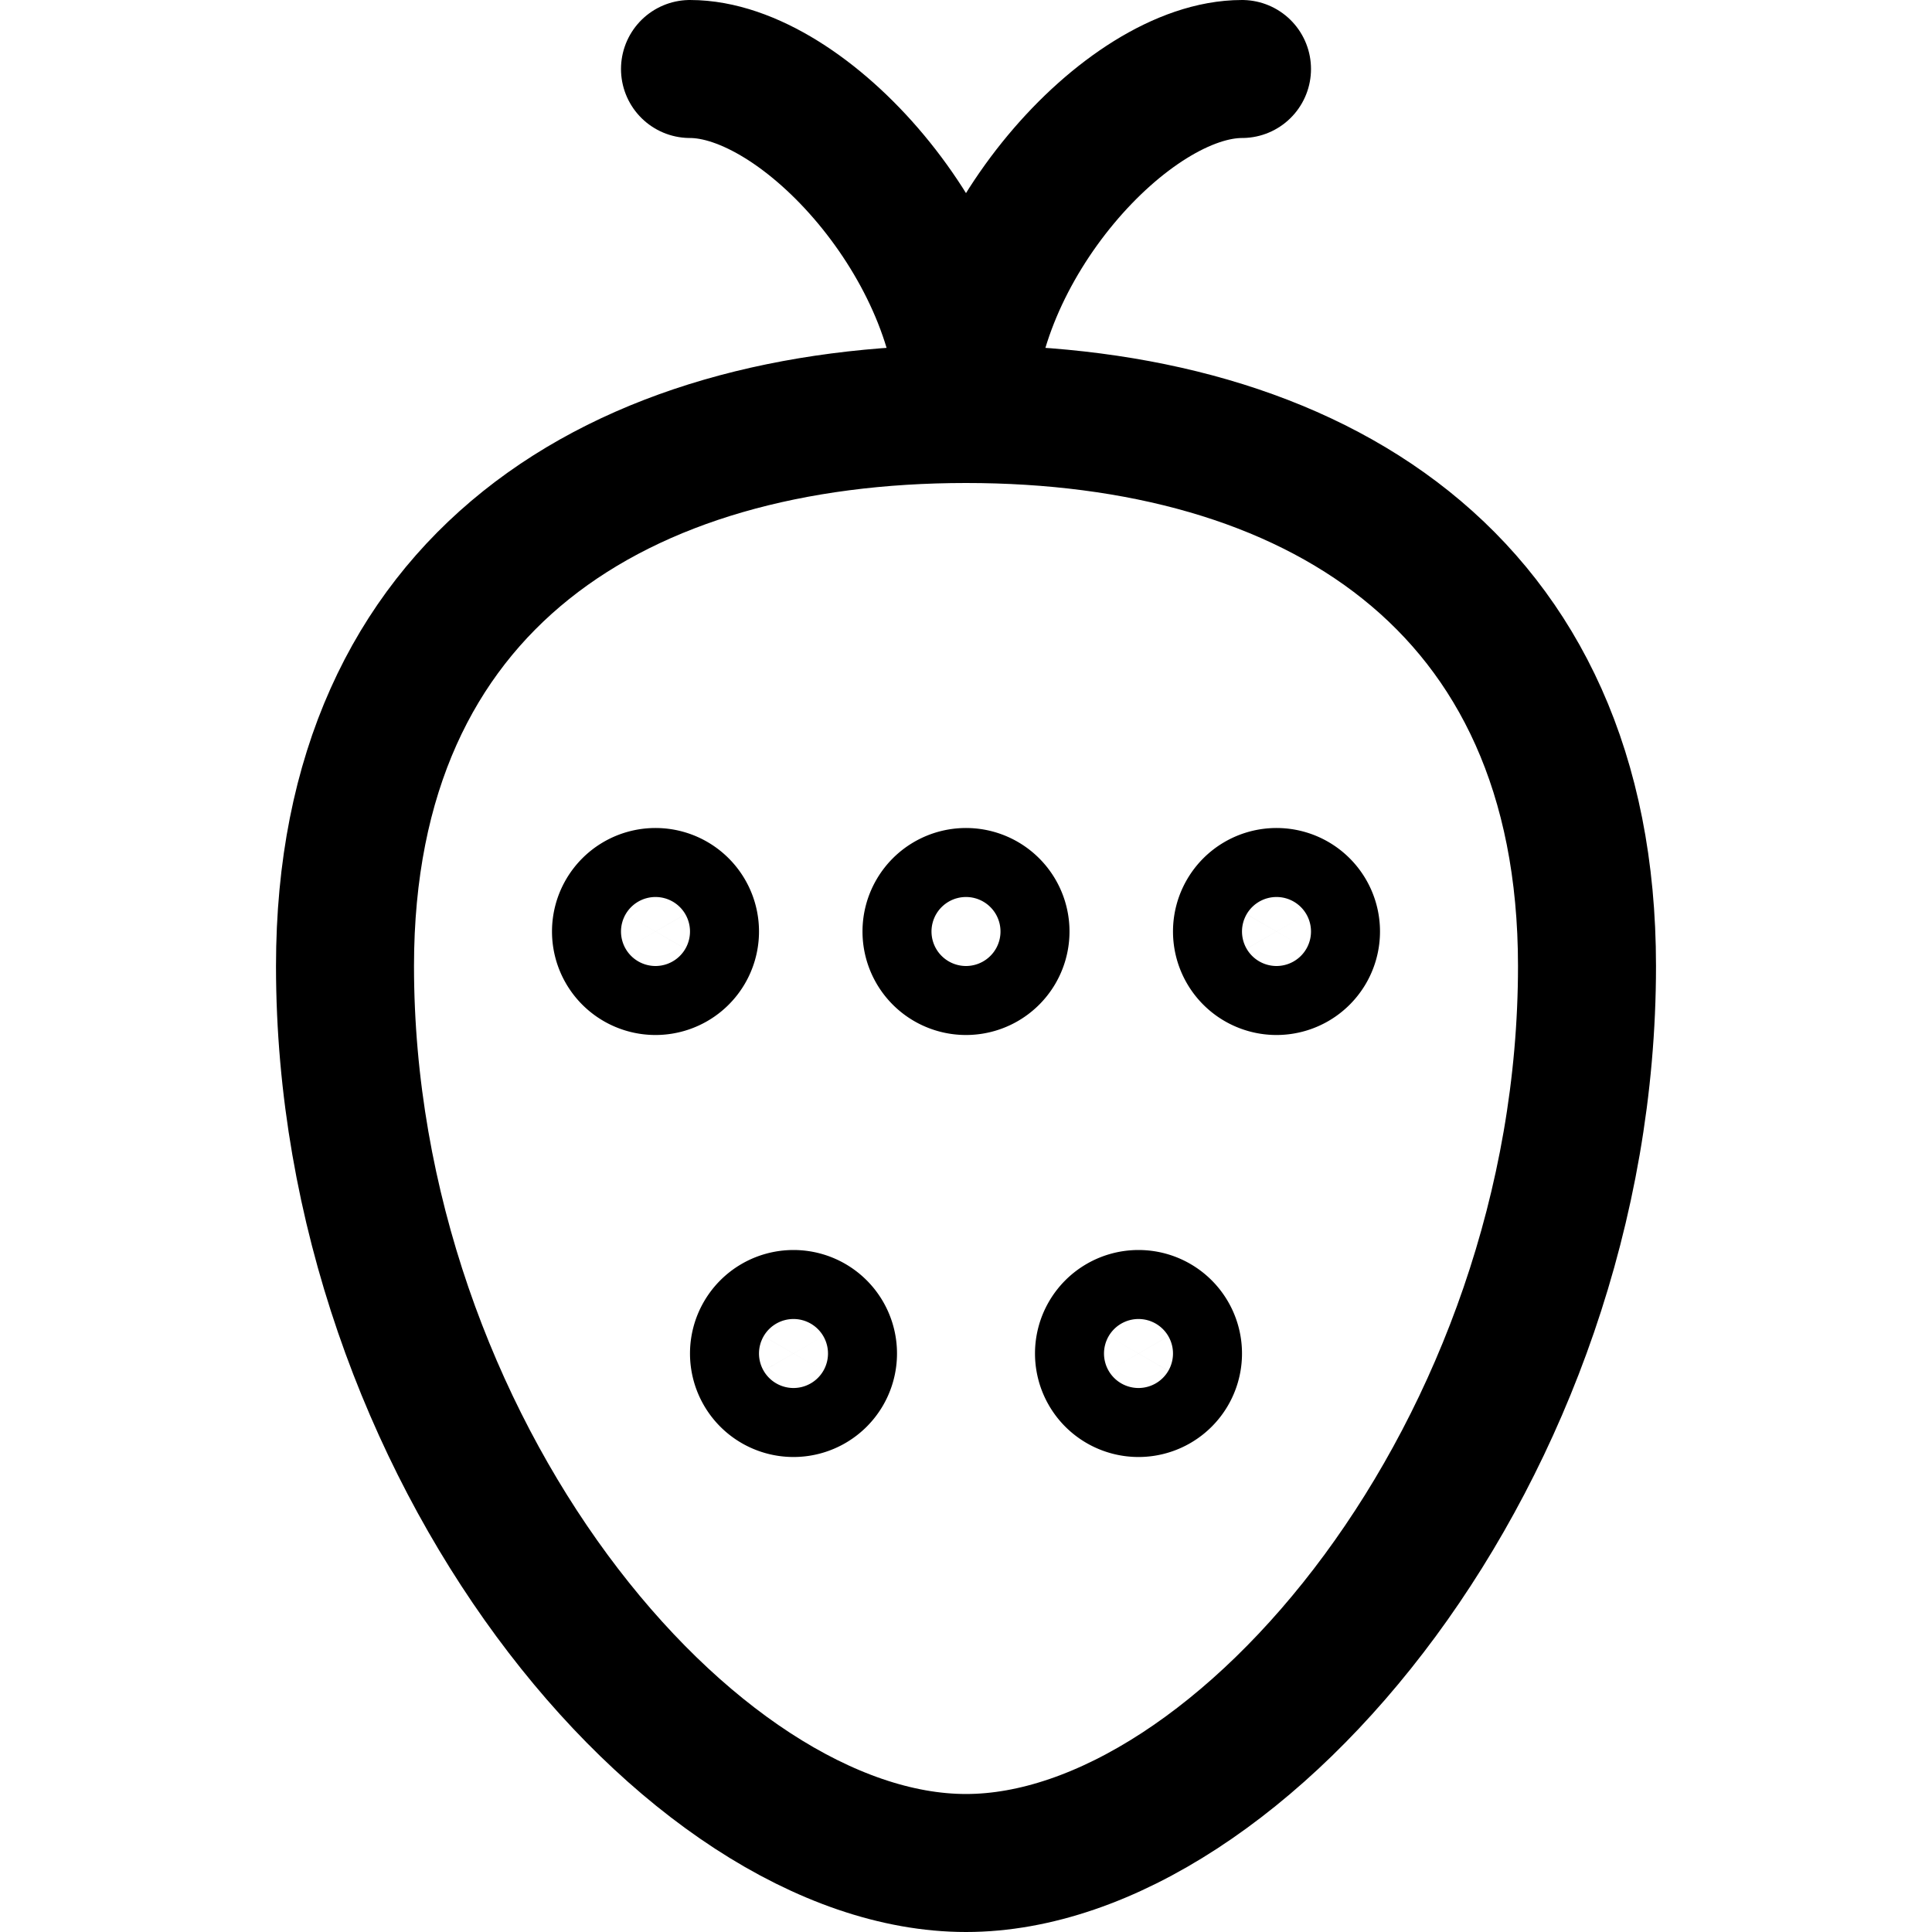 <?xml version="1.0" encoding="utf-8"?>
<!-- Generator: www.svgicons.com -->
<svg xmlns="http://www.w3.org/2000/svg" width="800" height="800" viewBox="0 0 14 14">
<g fill="none" stroke="currentColor"><path stroke-linecap="round" stroke-linejoin="round" d="M5 .5C5.833.5 7 1.8 7 3C7 1.8 8.167.5 9 .5M2.5 7c0-2.8 2-4 4.5-4s4.5 1.2 4.5 4c0 3.5-2.5 6.5-4.5 6.5s-4.5-3-4.5-6.5"/><path d="M4.75 7a.25.25 0 0 1 0-.5m0 .5a.25.25 0 0 0 0-.5m1 3.558a.25.25 0 1 1 0-.5m0 .5a.25.25 0 1 0 0-.5m2.5.5a.25.25 0 1 1 0-.5m0 .5a.25.25 0 1 0 0-.5M7 7a.25.25 0 0 1 0-.5M7 7a.25.25 0 0 0 0-.5m2.25.5a.25.25 0 0 1 0-.5m0 .5a.25.25 0 0 0 0-.5"/></g>
</svg>